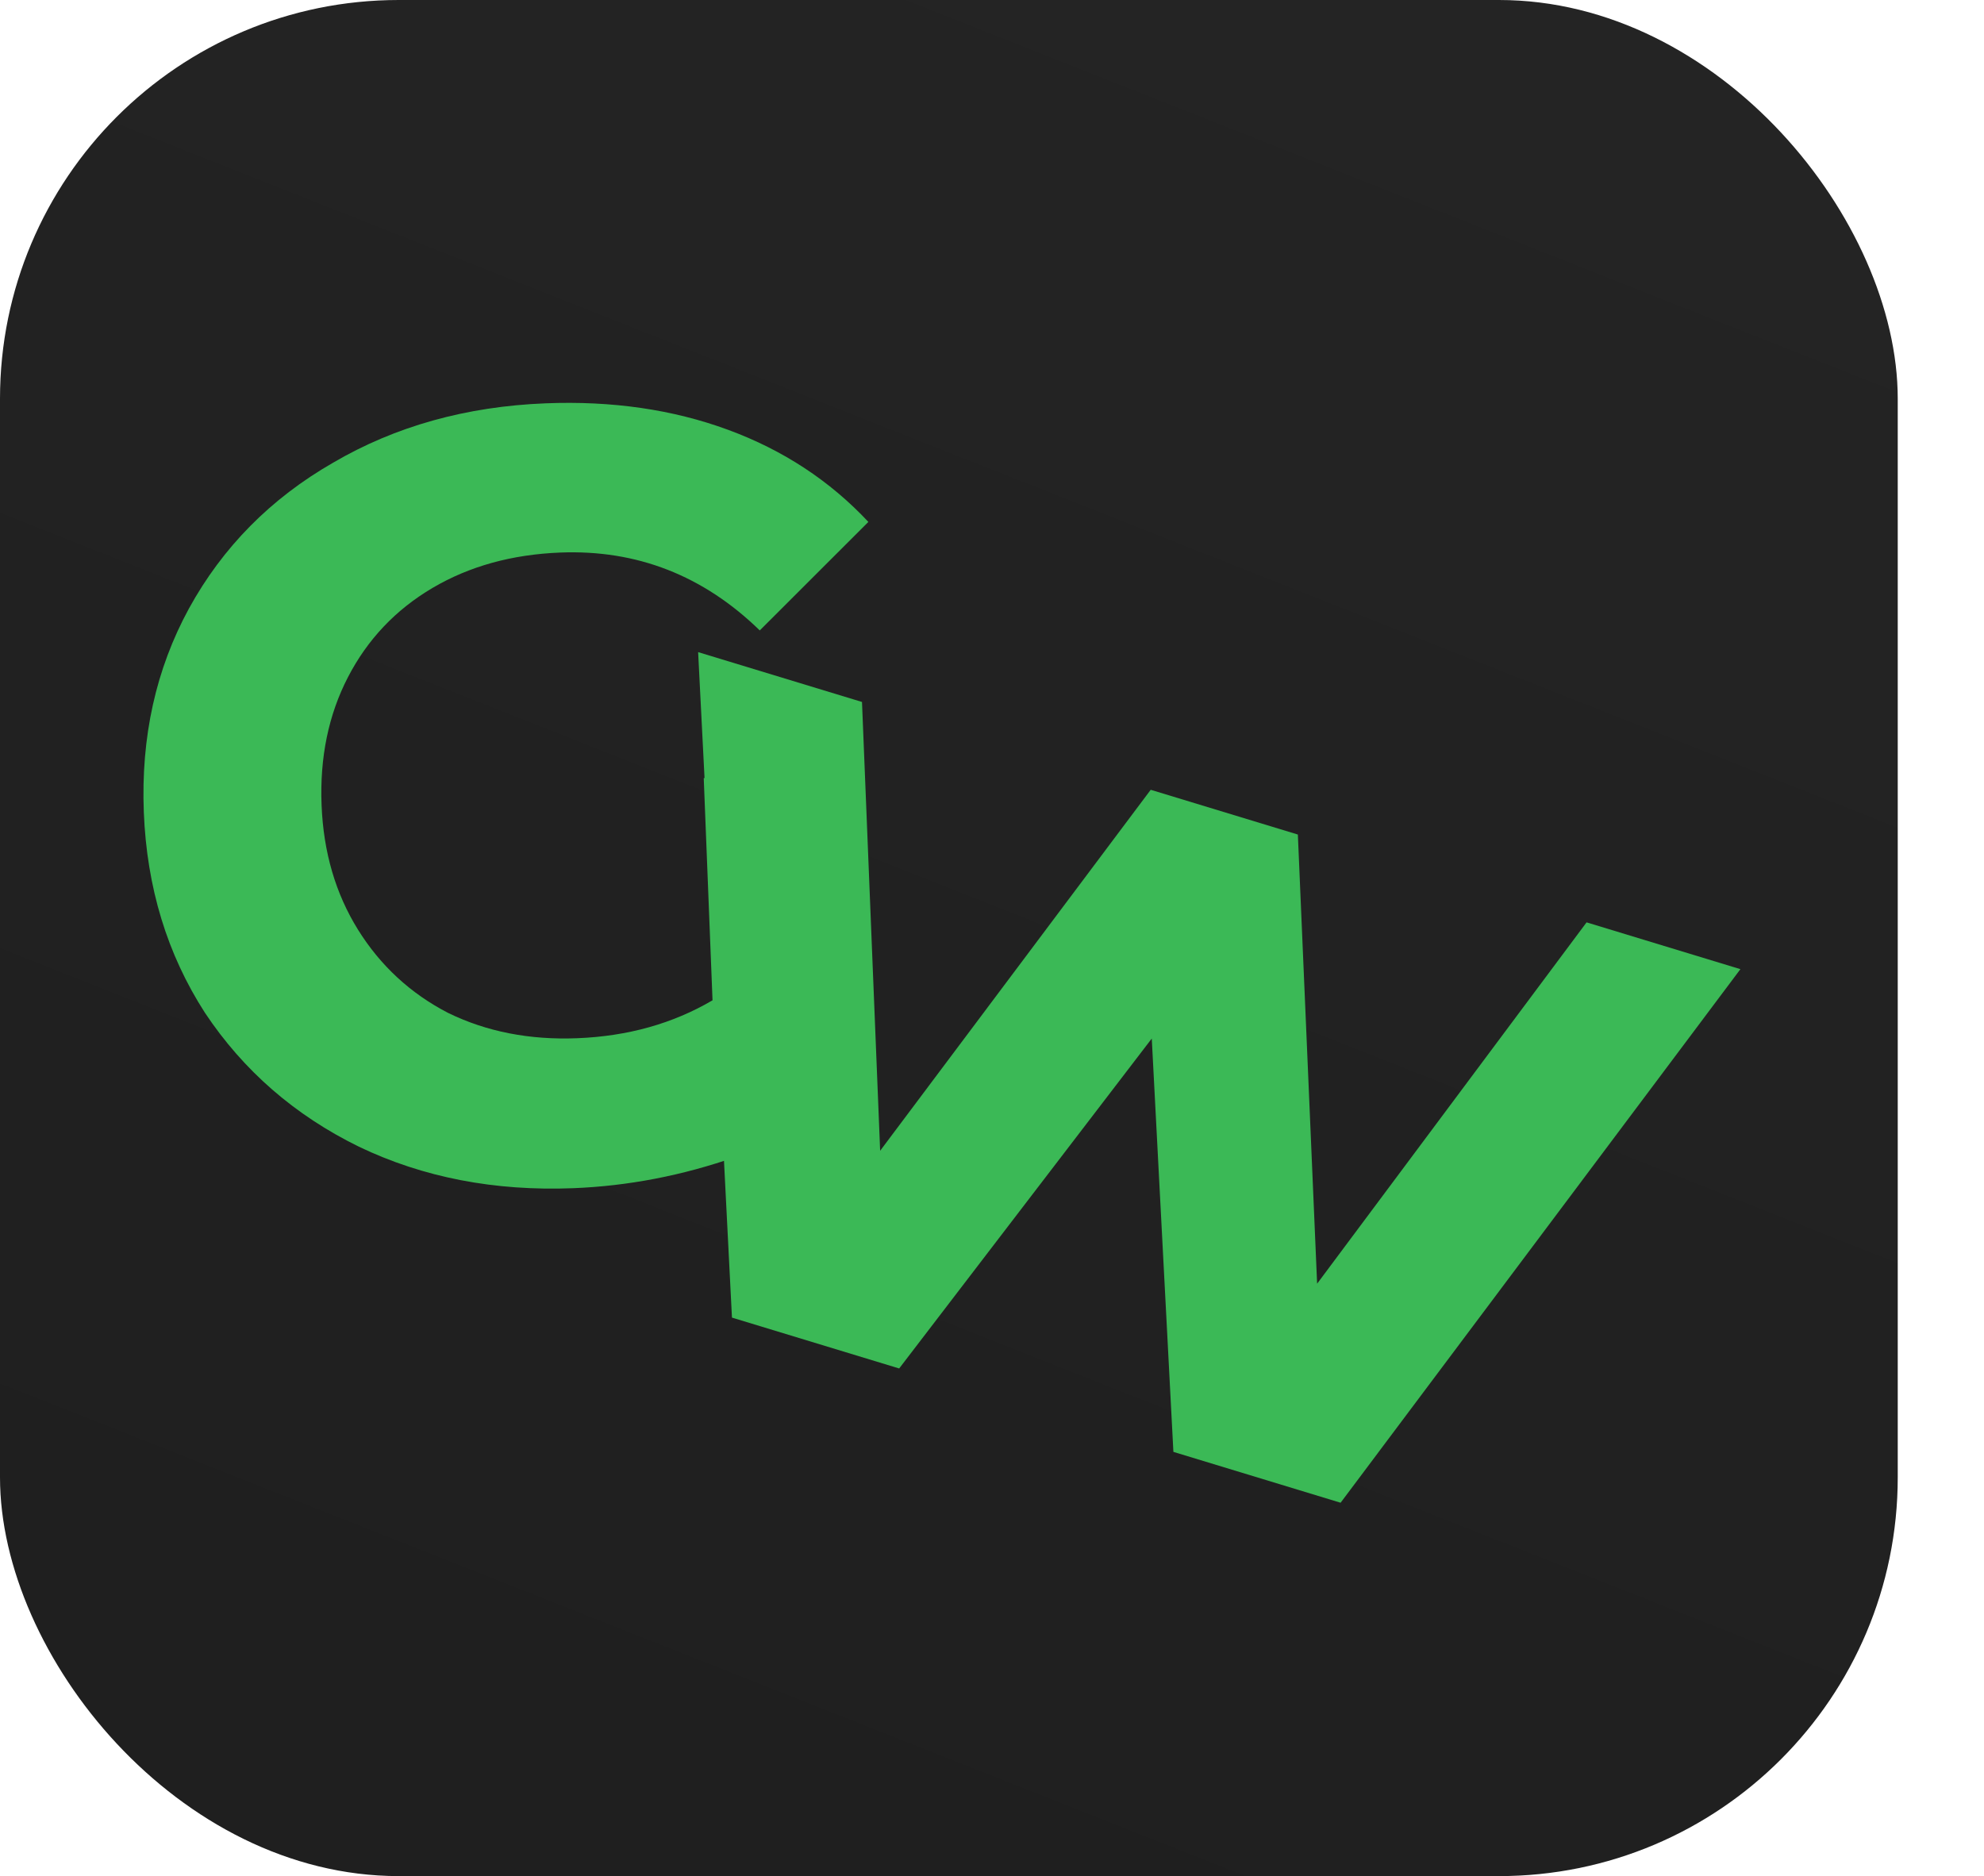 <?xml version="1.0" encoding="UTF-8"?>
<svg xmlns="http://www.w3.org/2000/svg" width="184" height="174" viewBox="0 0 184 174" fill="none">
  <rect width="176" height="174" rx="36.982" fill="url(#paint0_linear_864_17)"></rect>
  <path d="M161.409 89.885L124.33 139.372L108.823 134.655L106.817 96.32L83.391 126.919L67.883 122.202L64.746 60.481L79.943 65.104L81.626 106.729L106.719 73.249L120.366 77.4L122.152 119.057L147.142 85.545L161.409 89.885Z" fill="#3BB956"></path>
  <path d="M65.266 72.166L80.143 71.577L81.273 100.126C77.567 103.159 73.231 105.546 68.266 107.286C63.301 109.026 58.271 109.997 53.178 110.199C45.873 110.488 39.245 109.206 33.292 106.354C27.337 103.435 22.575 99.294 19.007 93.931C15.503 88.498 13.613 82.297 13.338 75.328C13.062 68.358 14.457 62.06 17.524 56.435C20.654 50.74 25.108 46.234 30.883 42.918C36.656 39.535 43.228 37.698 50.6 37.406C56.766 37.162 62.403 37.98 67.511 39.858C72.62 41.737 76.961 44.586 80.535 48.405L70.463 58.469C65.227 53.373 59.057 50.966 51.953 51.247C47.463 51.425 43.513 52.52 40.102 54.535C36.691 56.549 34.082 59.304 32.274 62.798C30.465 66.293 29.649 70.252 29.824 74.675C29.996 79.031 31.122 82.88 33.2 86.221C35.279 89.562 38.066 92.136 41.561 93.945C45.12 95.683 49.111 96.465 53.534 96.29C58.225 96.105 62.407 94.932 66.081 92.773L65.266 72.166Z" fill="#3BB956"></path>
  <defs>
    <linearGradient id="paint0_linear_864_17" x1="135.01" y1="-4.12217e-07" x2="65.972" y2="174.578" gradientUnits="userSpaceOnUse">
      <stop stop-color="#242424"></stop>
      <stop offset="1" stop-color="#1F1F1F"></stop>
    </linearGradient>
  </defs>
</svg>
